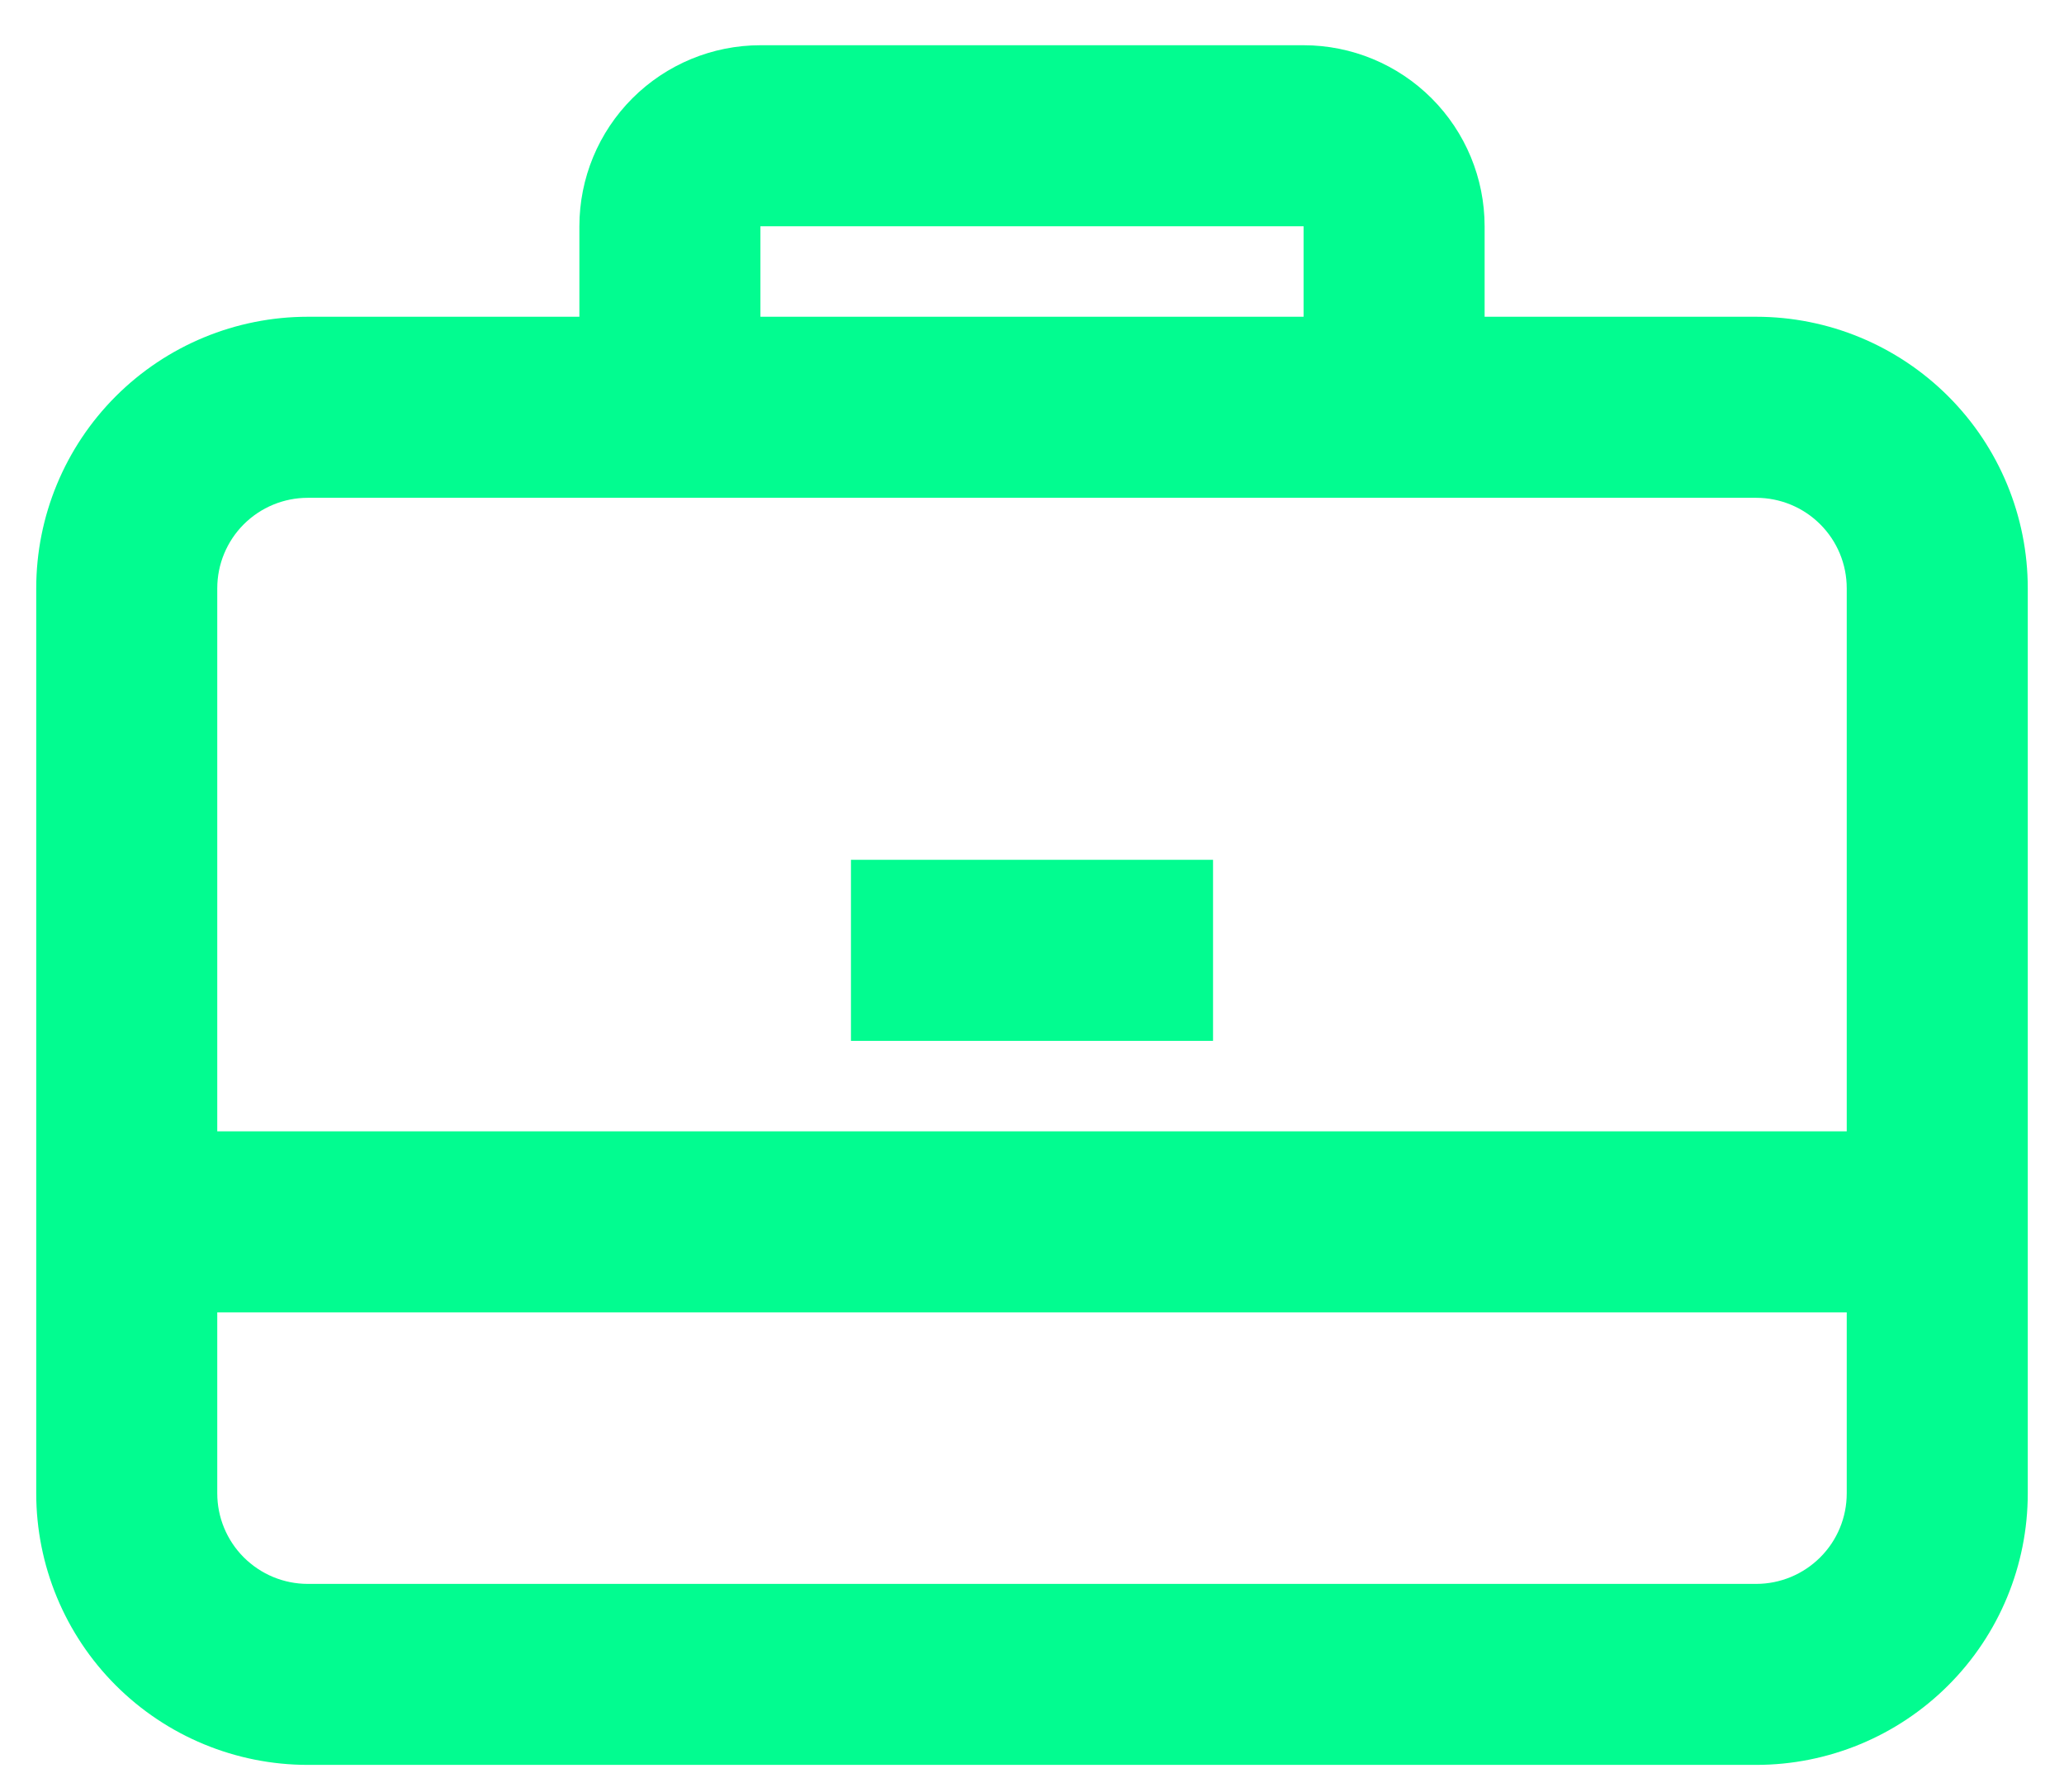 <svg width="38" height="33" viewBox="0 0 38 33" fill="none" xmlns="http://www.w3.org/2000/svg">
<path d="M22.333 15.833H15.667V19.167H22.333V15.833Z" fill="#02FC90"/>
<path fill-rule="evenodd" clip-rule="evenodd" d="M10.667 5.833V4.167C10.667 3.283 11.018 2.435 11.643 1.81C12.268 1.185 13.116 0.833 14 0.833H24C24.884 0.833 25.732 1.185 26.357 1.81C26.982 2.435 27.333 3.283 27.333 4.167V5.833H32.333C33.66 5.833 34.931 6.36 35.869 7.298C36.807 8.235 37.333 9.507 37.333 10.833V27.5C37.333 28.826 36.807 30.098 35.869 31.035C34.931 31.973 33.66 32.5 32.333 32.5H5.667C4.341 32.5 3.069 31.973 2.131 31.035C1.194 30.098 0.667 28.826 0.667 27.5V10.833C0.667 9.507 1.194 8.235 2.131 7.298C3.069 6.36 4.341 5.833 5.667 5.833H10.667ZM14 4.167H24V5.833H14V4.167ZM5.667 9.167C5.225 9.167 4.801 9.342 4.488 9.655C4.176 9.967 4 10.391 4 10.833V20.833H34V10.833C34 10.391 33.825 9.967 33.512 9.655C33.199 9.342 32.775 9.167 32.333 9.167H5.667ZM4 27.5V24.167H34V27.5C34 27.942 33.825 28.366 33.512 28.678C33.199 28.991 32.775 29.167 32.333 29.167H5.667C5.225 29.167 4.801 28.991 4.488 28.678C4.176 28.366 4 27.942 4 27.5Z" fill="#02FC90"/>
</svg>
